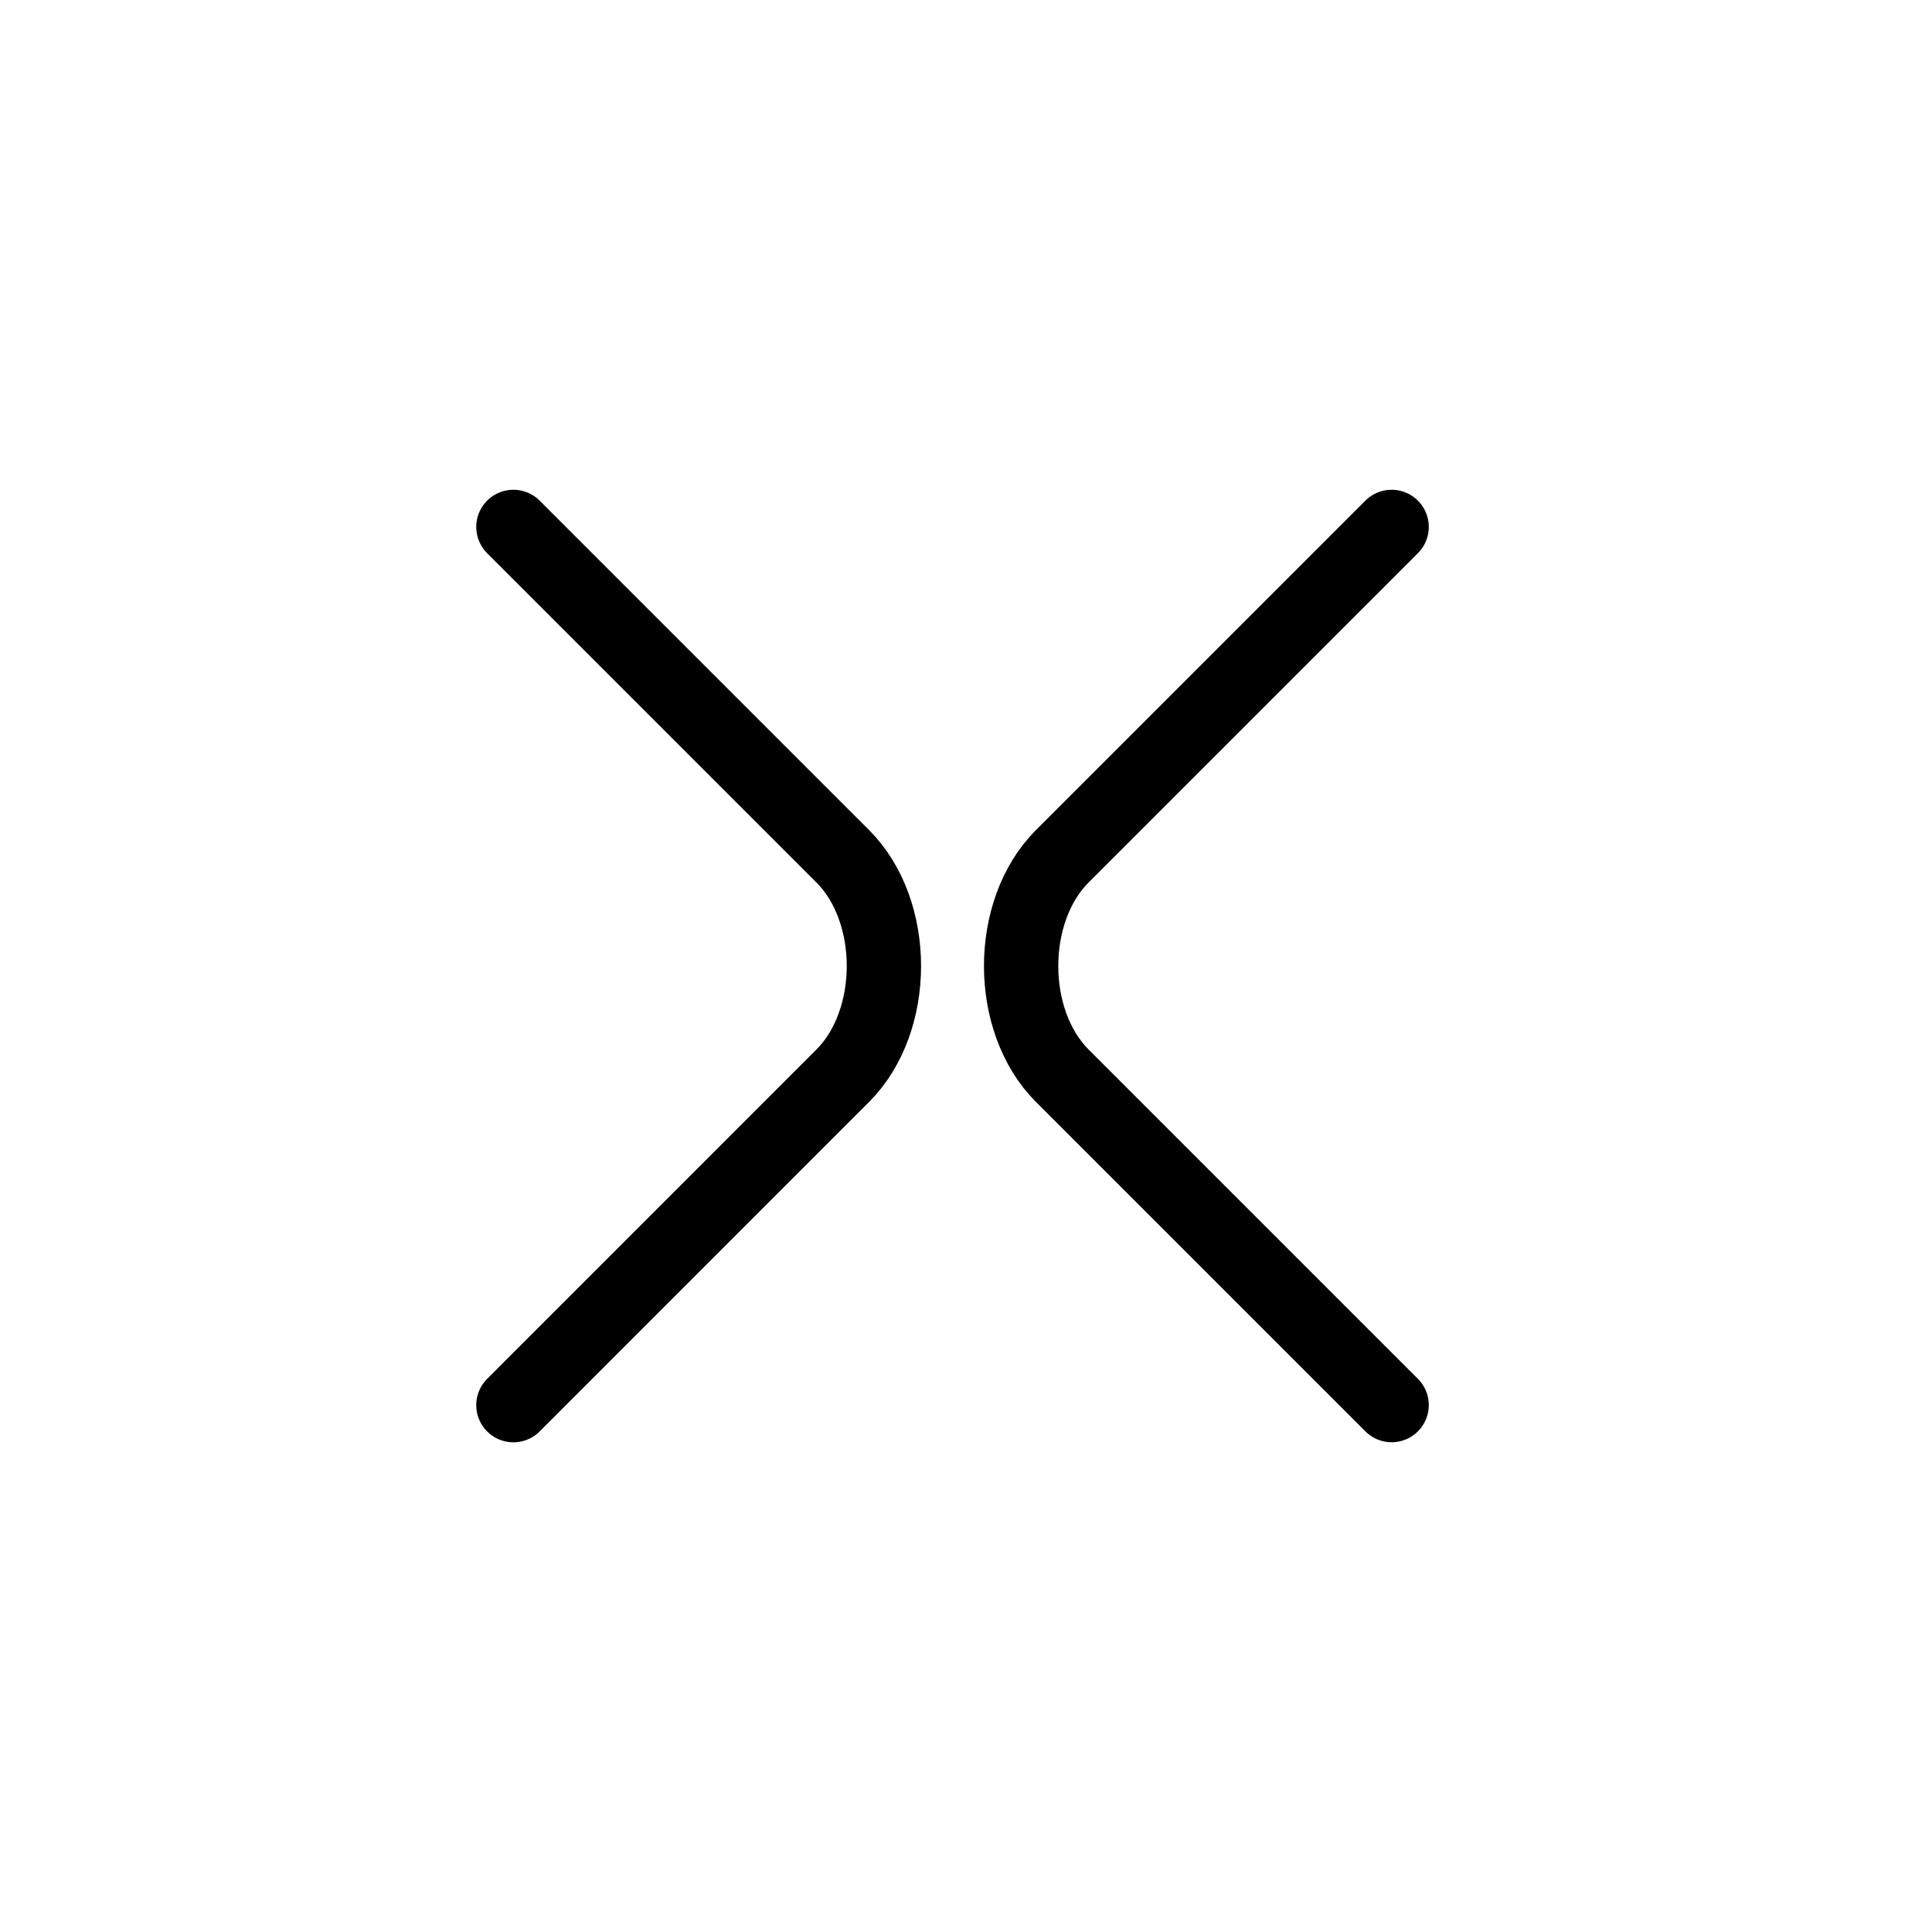 <svg width="26" height="26" viewBox="0 0 26 26" fill="none" xmlns="http://www.w3.org/2000/svg">
<path d="M18.728 7.091C18.728 7.091 15.035 10.784 14.296 11.523C13.557 12.261 13.557 13.739 14.296 14.477C15.035 15.216 18.728 18.909 18.728 18.909" stroke="black" stroke-linecap="round" stroke-linejoin="round"/>
<path d="M6.909 7.091C6.909 7.091 10.603 10.784 11.341 11.523C12.08 12.261 12.08 13.739 11.341 14.477C10.603 15.216 6.909 18.91 6.909 18.91" stroke="black" stroke-linecap="round" stroke-linejoin="round"/>
</svg>
